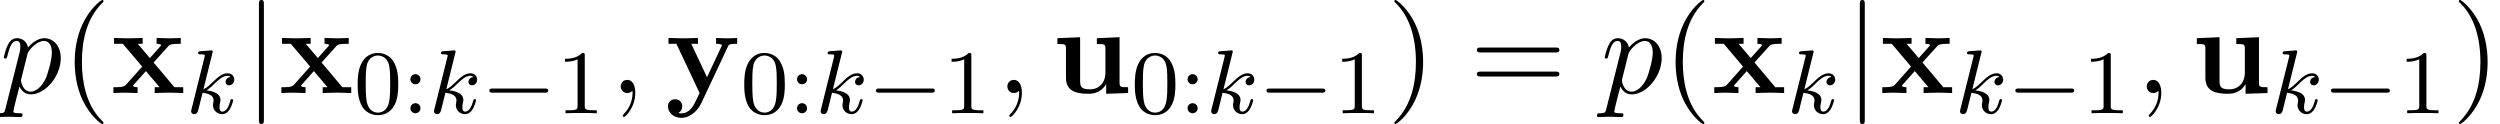 <?xml version='1.0' encoding='UTF-8'?>
<!-- This file was generated by dvisvgm 2.13.3 -->
<svg version='1.1' xmlns='http://www.w3.org/2000/svg' xmlns:xlink='http://www.w3.org/1999/xlink' width='219.845pt' height='10.909pt' viewBox='123.203 85.069 219.845 10.909'>
<defs>
<path id='g1-0' d='M5.571-1.809C5.699-1.809 5.874-1.809 5.874-1.993S5.699-2.176 5.571-2.176H1.004C.877-2.176 .701-2.176 .701-1.993S.877-1.809 1.004-1.809H5.571Z'/>
<path id='g6-40' d='M3.611 2.618C3.611 2.585 3.611 2.564 3.425 2.378C2.062 1.004 1.713-1.058 1.713-2.727C1.713-4.625 2.127-6.524 3.469-7.887C3.611-8.018 3.611-8.04 3.611-8.073C3.611-8.149 3.567-8.182 3.502-8.182C3.393-8.182 2.411-7.44 1.767-6.055C1.211-4.855 1.08-3.644 1.08-2.727C1.08-1.876 1.2-.556 1.8 .676C2.455 2.018 3.393 2.727 3.502 2.727C3.567 2.727 3.611 2.695 3.611 2.618Z'/>
<path id='g6-41' d='M3.153-2.727C3.153-3.578 3.033-4.898 2.433-6.131C1.778-7.473 .84-8.182 .731-8.182C.665-8.182 .622-8.138 .622-8.073C.622-8.04 .622-8.018 .829-7.822C1.898-6.742 2.52-5.007 2.52-2.727C2.52-.862 2.116 1.058 .764 2.433C.622 2.564 .622 2.585 .622 2.618C.622 2.684 .665 2.727 .731 2.727C.84 2.727 1.822 1.985 2.465 .6C3.022-.6 3.153-1.811 3.153-2.727Z'/>
<path id='g6-61' d='M7.495-3.567C7.658-3.567 7.865-3.567 7.865-3.785S7.658-4.004 7.505-4.004H.971C.818-4.004 .611-4.004 .611-3.785S.818-3.567 .982-3.567H7.495ZM7.505-1.451C7.658-1.451 7.865-1.451 7.865-1.669S7.658-1.887 7.495-1.887H.982C.818-1.887 .611-1.887 .611-1.669S.818-1.451 .971-1.451H7.505Z'/>
<path id='g4-59' d='M2.215-.011C2.215-.731 1.942-1.156 1.516-1.156C1.156-1.156 .938-.884 .938-.578C.938-.284 1.156 0 1.516 0C1.647 0 1.789-.044 1.898-.142C1.931-.164 1.942-.175 1.953-.175S1.975-.164 1.975-.011C1.975 .796 1.593 1.451 1.233 1.811C1.113 1.931 1.113 1.953 1.113 1.985C1.113 2.062 1.167 2.105 1.222 2.105C1.342 2.105 2.215 1.265 2.215-.011Z'/>
<path id='g4-112' d='M.491 1.331C.404 1.702 .382 1.778-.098 1.778C-.229 1.778-.349 1.778-.349 1.985C-.349 2.073-.295 2.116-.207 2.116C.087 2.116 .404 2.084 .709 2.084C1.069 2.084 1.44 2.116 1.789 2.116C1.844 2.116 1.985 2.116 1.985 1.898C1.985 1.778 1.876 1.778 1.724 1.778C1.178 1.778 1.178 1.702 1.178 1.604C1.178 1.473 1.636-.305 1.713-.578C1.855-.262 2.16 .12 2.716 .12C3.982 .12 5.345-1.473 5.345-3.076C5.345-4.102 4.724-4.822 3.895-4.822C3.349-4.822 2.825-4.429 2.465-4.004C2.356-4.593 1.887-4.822 1.484-4.822C.982-4.822 .775-4.396 .676-4.2C.48-3.829 .338-3.175 .338-3.142C.338-3.033 .447-3.033 .469-3.033C.578-3.033 .589-3.044 .655-3.284C.84-4.058 1.058-4.582 1.451-4.582C1.636-4.582 1.789-4.495 1.789-4.08C1.789-3.829 1.756-3.709 1.713-3.524L.491 1.331ZM2.411-3.404C2.487-3.698 2.782-4.004 2.978-4.167C3.36-4.505 3.676-4.582 3.862-4.582C4.298-4.582 4.56-4.2 4.56-3.556S4.2-1.658 4.004-1.244C3.633-.48 3.109-.12 2.705-.12C1.985-.12 1.844-1.025 1.844-1.091C1.844-1.113 1.844-1.135 1.876-1.265L2.411-3.404Z'/>
<path id='g2-106' d='M1.735-7.789C1.735-7.985 1.735-8.182 1.516-8.182S1.298-7.985 1.298-7.789V2.335C1.298 2.531 1.298 2.727 1.516 2.727S1.735 2.531 1.735 2.335V-7.789Z'/>
<path id='g5-48' d='M3.897-2.542C3.897-3.395 3.81-3.913 3.547-4.423C3.196-5.125 2.55-5.3 2.112-5.3C1.108-5.3 .741-4.551 .63-4.328C.343-3.746 .327-2.957 .327-2.542C.327-2.016 .351-1.211 .733-.574C1.1 .016 1.69 .167 2.112 .167C2.495 .167 3.18 .048 3.579-.741C3.873-1.315 3.897-2.024 3.897-2.542ZM2.112-.056C1.841-.056 1.291-.183 1.124-1.02C1.036-1.474 1.036-2.224 1.036-2.638C1.036-3.188 1.036-3.746 1.124-4.184C1.291-4.997 1.913-5.077 2.112-5.077C2.383-5.077 2.933-4.941 3.092-4.216C3.188-3.778 3.188-3.18 3.188-2.638C3.188-2.168 3.188-1.451 3.092-1.004C2.925-.167 2.375-.056 2.112-.056Z'/>
<path id='g5-49' d='M2.503-5.077C2.503-5.292 2.487-5.3 2.271-5.3C1.945-4.981 1.522-4.79 .765-4.79V-4.527C.98-4.527 1.411-4.527 1.873-4.742V-.654C1.873-.359 1.849-.263 1.092-.263H.813V0C1.14-.024 1.825-.024 2.184-.024S3.236-.024 3.563 0V-.263H3.284C2.527-.263 2.503-.359 2.503-.654V-5.077Z'/>
<path id='g5-58' d='M1.618-2.989C1.618-3.26 1.403-3.435 1.18-3.435C.909-3.435 .733-3.22 .733-2.997C.733-2.726 .948-2.55 1.172-2.55C1.443-2.55 1.618-2.766 1.618-2.989ZM1.618-.438C1.618-.709 1.403-.885 1.18-.885C.909-.885 .733-.669 .733-.446C.733-.175 .948 0 1.172 0C1.443 0 1.618-.215 1.618-.438Z'/>
<path id='g0-117' d='M4.778-.785V.065L6.709 0V-.513C6.033-.513 5.956-.513 5.956-.938V-4.909L3.96-4.822V-4.309C4.636-4.309 4.713-4.309 4.713-3.884V-1.8C4.713-.905 4.156-.327 3.36-.327C2.52-.327 2.487-.6 2.487-1.189V-4.909L.491-4.822V-4.309C1.167-4.309 1.244-4.309 1.244-3.884V-1.342C1.244-.175 2.127 .065 3.207 .065C3.491 .065 4.276 .065 4.778-.785Z'/>
<path id='g0-120' d='M3.775-2.684L5.051-4.102C5.193-4.255 5.258-4.331 6.164-4.331V-4.844C5.782-4.822 5.215-4.811 5.16-4.811C4.887-4.811 4.342-4.833 4.036-4.844V-4.331C4.189-4.331 4.32-4.309 4.451-4.233C4.407-4.167 4.407-4.145 4.364-4.102L3.447-3.076L2.378-4.331H2.815V-4.844C2.531-4.833 1.844-4.811 1.495-4.811S.655-4.833 .295-4.844V-4.331H1.069L2.771-2.324L1.342-.72C1.156-.513 .764-.513 .24-.513V0C.622-.022 1.189-.033 1.244-.033C1.516-.033 2.149-.011 2.367 0V-.513C2.171-.513 1.964-.567 1.964-.633C1.964-.644 1.964-.655 2.04-.742L3.098-1.931L4.298-.513H3.873V0C4.156-.011 4.822-.033 5.182-.033C5.531-.033 6.022-.011 6.382 0V-.513H5.607L3.775-2.684Z'/>
<path id='g0-121' d='M5.52-4.102C5.596-4.255 5.629-4.331 6.327-4.331V-4.844C6.065-4.822 5.738-4.811 5.465-4.811S4.702-4.833 4.473-4.844V-4.331C4.495-4.331 4.985-4.331 4.985-4.2C4.985-4.189 4.942-4.08 4.931-4.069L3.676-1.385L2.291-4.331H2.88V-4.844C2.52-4.822 1.538-4.811 1.527-4.811C1.222-4.811 .731-4.833 .284-4.844V-4.331H.982L3.022 0L2.771 .524C2.531 1.047 2.182 1.789 1.407 1.789C1.255 1.789 1.233 1.778 1.145 1.745C1.244 1.702 1.495 1.549 1.495 1.167C1.495 .807 1.233 .545 .862 .545C.556 .545 .24 .753 .24 1.178C.24 1.735 .753 2.182 1.407 2.182C2.247 2.182 2.88 1.505 3.175 .884L5.52-4.102Z'/>
<path id='g3-107' d='M2.327-5.292C2.335-5.308 2.359-5.412 2.359-5.42C2.359-5.46 2.327-5.531 2.232-5.531C2.2-5.531 1.953-5.507 1.769-5.491L1.323-5.46C1.148-5.444 1.068-5.436 1.068-5.292C1.068-5.181 1.18-5.181 1.275-5.181C1.658-5.181 1.658-5.133 1.658-5.061C1.658-5.037 1.658-5.021 1.618-4.878L.486-.343C.454-.223 .454-.175 .454-.167C.454-.032 .566 .08 .717 .08C.988 .08 1.052-.175 1.084-.287C1.164-.622 1.371-1.467 1.459-1.801C1.897-1.753 2.431-1.602 2.431-1.148C2.431-1.108 2.431-1.068 2.415-.988C2.391-.885 2.375-.773 2.375-.733C2.375-.263 2.726 .08 3.188 .08C3.523 .08 3.73-.167 3.834-.319C4.025-.614 4.152-1.092 4.152-1.14C4.152-1.219 4.089-1.243 4.033-1.243C3.937-1.243 3.921-1.196 3.889-1.052C3.786-.677 3.579-.143 3.204-.143C2.997-.143 2.949-.319 2.949-.534C2.949-.638 2.957-.733 2.997-.917C3.005-.948 3.037-1.076 3.037-1.164C3.037-1.817 2.216-1.961 1.809-2.016C2.104-2.192 2.375-2.463 2.471-2.566C2.909-2.997 3.268-3.292 3.65-3.292C3.754-3.292 3.85-3.268 3.913-3.188C3.483-3.132 3.483-2.758 3.483-2.75C3.483-2.574 3.618-2.455 3.794-2.455C4.009-2.455 4.248-2.63 4.248-2.957C4.248-3.228 4.057-3.515 3.658-3.515C3.196-3.515 2.782-3.164 2.327-2.71C1.865-2.256 1.666-2.168 1.538-2.112L2.327-5.292Z'/>
</defs>
<g id='page1'>
<use x='123.203' y='93.25' xlink:href='#g4-112'/>
<use x='128.692' y='93.25' xlink:href='#g6-40'/>
<use x='132.935' y='93.25' xlink:href='#g0-120'/>
<use x='139.556' y='95.028' xlink:href='#g3-107'/>
<use x='144.675' y='93.25' xlink:href='#g2-106'/>
<use x='147.706' y='93.25' xlink:href='#g0-120'/>
<use x='154.327' y='95.028' xlink:href='#g5-48'/>
<use x='158.561' y='95.028' xlink:href='#g5-58'/>
<use x='160.913' y='95.028' xlink:href='#g3-107'/>
<use x='165.535' y='95.028' xlink:href='#g1-0'/>
<use x='172.122' y='95.028' xlink:href='#g5-49'/>
<use x='176.854' y='93.25' xlink:href='#g4-59'/>
<use x='181.702' y='93.25' xlink:href='#g0-121'/>
<use x='188.323' y='95.028' xlink:href='#g5-48'/>
<use x='192.558' y='95.028' xlink:href='#g5-58'/>
<use x='194.91' y='95.028' xlink:href='#g3-107'/>
<use x='199.532' y='95.028' xlink:href='#g1-0'/>
<use x='206.118' y='95.028' xlink:href='#g5-49'/>
<use x='210.85' y='93.25' xlink:href='#g4-59'/>
<use x='215.699' y='93.25' xlink:href='#g0-117'/>
<use x='222.669' y='95.028' xlink:href='#g5-48'/>
<use x='226.903' y='95.028' xlink:href='#g5-58'/>
<use x='229.255' y='95.028' xlink:href='#g3-107'/>
<use x='233.877' y='95.028' xlink:href='#g1-0'/>
<use x='240.463' y='95.028' xlink:href='#g5-49'/>
<use x='245.196' y='93.25' xlink:href='#g6-41'/>
<use x='252.468' y='93.25' xlink:href='#g6-61'/>
<use x='263.983' y='93.25' xlink:href='#g4-112'/>
<use x='269.472' y='93.25' xlink:href='#g6-40'/>
<use x='273.714' y='93.25' xlink:href='#g0-120'/>
<use x='280.336' y='95.028' xlink:href='#g3-107'/>
<use x='285.455' y='93.25' xlink:href='#g2-106'/>
<use x='288.486' y='93.25' xlink:href='#g0-120'/>
<use x='295.107' y='95.028' xlink:href='#g3-107'/>
<use x='299.728' y='95.028' xlink:href='#g1-0'/>
<use x='306.315' y='95.028' xlink:href='#g5-49'/>
<use x='311.047' y='93.25' xlink:href='#g4-59'/>
<use x='315.896' y='93.25' xlink:href='#g0-117'/>
<use x='322.865' y='95.028' xlink:href='#g3-107'/>
<use x='327.487' y='95.028' xlink:href='#g1-0'/>
<use x='334.073' y='95.028' xlink:href='#g5-49'/>
<use x='338.806' y='93.25' xlink:href='#g6-41'/>
</g>
</svg><!--Rendered by QuickLaTeX.com-->